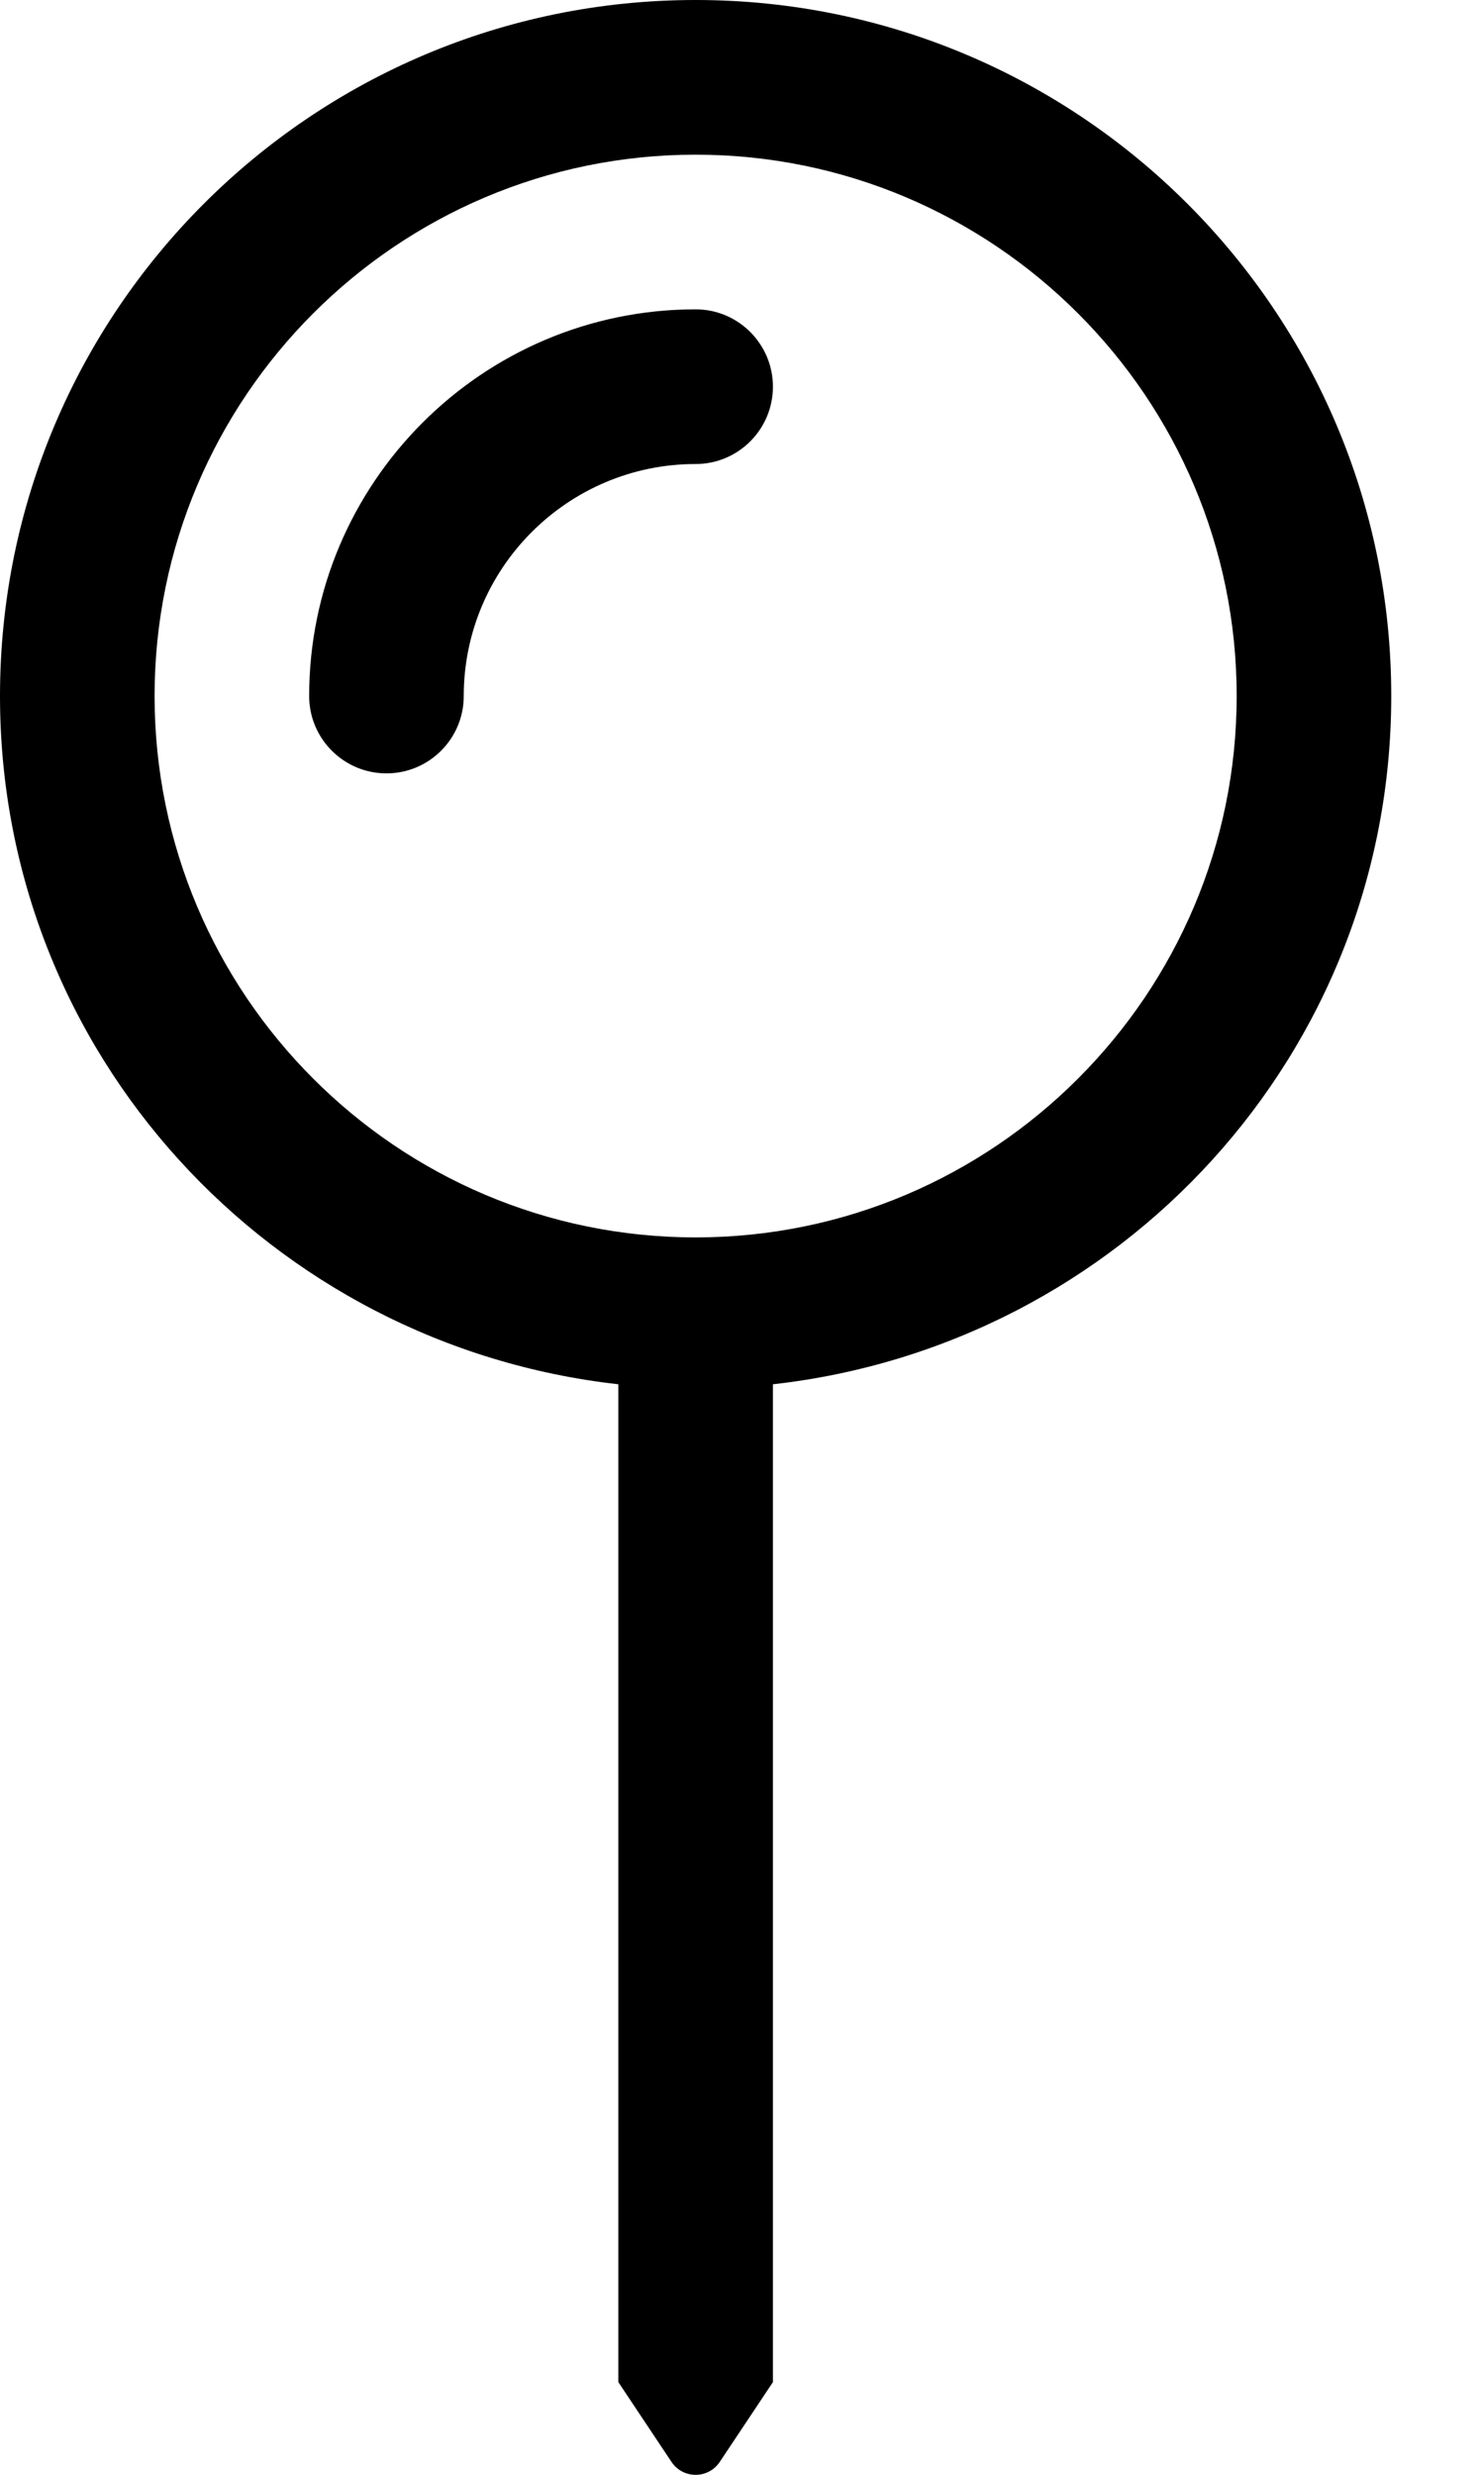 <?xml version="1.0" encoding="UTF-8"?>
<svg width="12px" height="20px" viewBox="0 0 12 20" version="1.1" xmlns="http://www.w3.org/2000/svg" xmlns:xlink="http://www.w3.org/1999/xlink">
    <title>push pin</title>
    <g id="01-Foundations" stroke="none" stroke-width="1" fill="none" fill-rule="evenodd">
        <g id="01.4-Iconography" transform="translate(-872, -1710)">
            <g id="map-pin" transform="translate(868, 1710)">
                <g transform="translate(4, 0)">
                    <path d="M5.625,0 C2.518,0 0,2.518 0,5.625 C0,8.518 2.191,10.872 5,11.187 L5,19.251 L5.43,19.896 C5.523,20.035 5.727,20.035 5.82,19.896 L6.25,19.251 L6.25,11.187 C9.059,10.873 11.25,8.518 11.25,5.625 C11.25,2.518 8.732,0 5.625,0 Z M5.625,10 C3.212,10 1.25,8.037 1.25,5.625 C1.25,3.212 3.212,1.25 5.625,1.25 C8.037,1.25 10,3.212 10,5.625 C10,8.037 8.037,10 5.625,10 Z M5.625,2.5 C3.902,2.5 2.5,3.902 2.5,5.625 C2.5,5.97 2.78,6.25 3.125,6.25 C3.47,6.25 3.75,5.97 3.75,5.625 C3.75,4.591 4.591,3.75 5.625,3.75 C5.97,3.75 6.25,3.47 6.25,3.125 C6.25,2.78 5.97,2.5 5.625,2.5 Z" id="Shape" fill="#000000" fill-rule="nonzero"></path>
                </g>
            </g>
        </g>
    </g>
</svg>